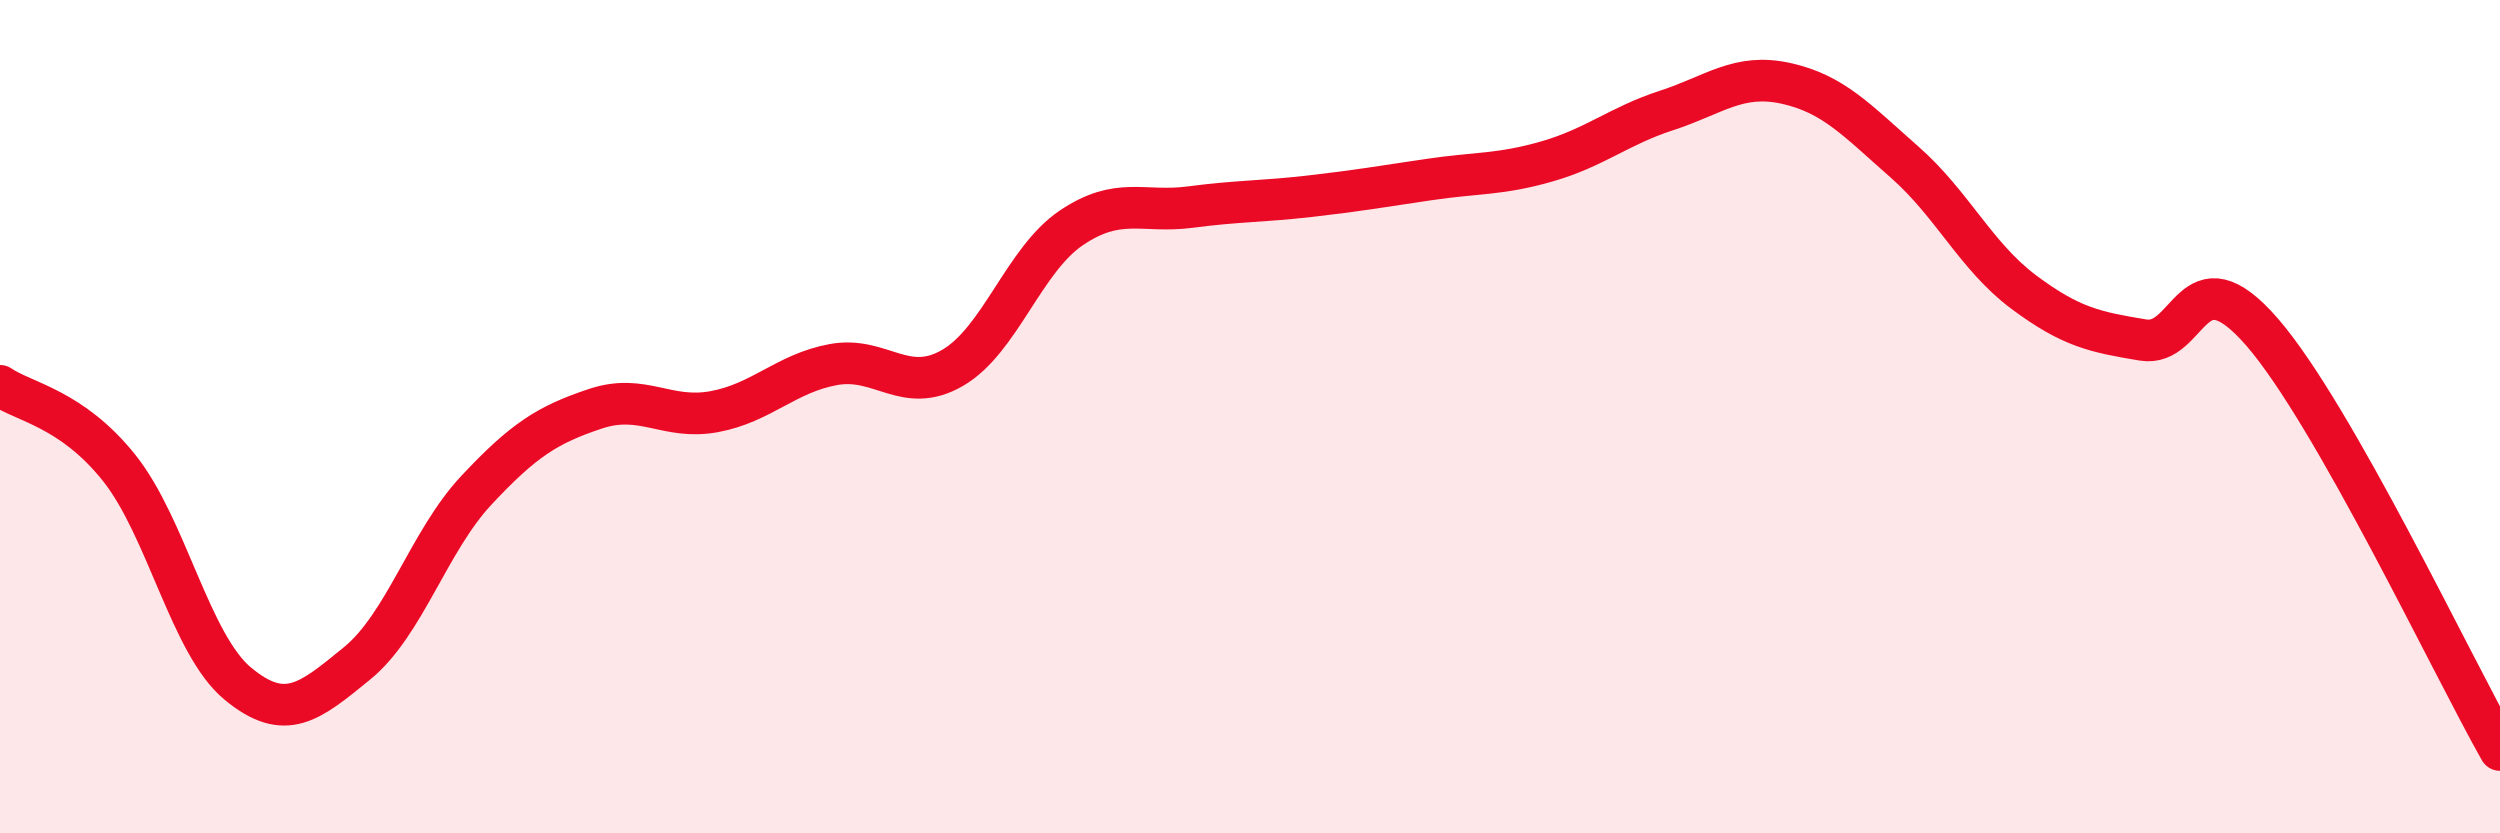 
    <svg width="60" height="20" viewBox="0 0 60 20" xmlns="http://www.w3.org/2000/svg">
      <path
        d="M 0,9.26 C 0.57,9.65 1.72,9.8 2.86,11.23 C 4,12.66 4.57,15.47 5.71,16.41 C 6.85,17.35 7.43,16.85 8.57,15.92 C 9.71,14.99 10.29,12.99 11.43,11.77 C 12.57,10.55 13.15,10.19 14.29,9.81 C 15.43,9.43 16,10.09 17.14,9.88 C 18.28,9.67 18.86,8.96 20,8.75 C 21.14,8.54 21.72,9.49 22.86,8.83 C 24,8.17 24.57,6.24 25.71,5.47 C 26.85,4.7 27.43,5.12 28.57,4.97 C 29.71,4.82 30.29,4.84 31.43,4.71 C 32.57,4.58 33.15,4.48 34.29,4.31 C 35.43,4.14 36,4.2 37.14,3.87 C 38.28,3.54 38.86,3.02 40,2.65 C 41.14,2.28 41.72,1.75 42.86,2 C 44,2.25 44.57,2.89 45.71,3.89 C 46.85,4.89 47.43,6.16 48.57,7.01 C 49.71,7.86 50.29,7.97 51.43,8.16 C 52.57,8.35 52.58,6 54.29,7.97 C 56,9.94 58.86,15.99 60,18L60 20L0 20Z"
        fill="#EB0A25"
        opacity="0.1"
        stroke-linecap="round"
        stroke-linejoin="round"
      />
      <path
        d="M 0,9.26 C 0.57,9.65 1.72,9.8 2.86,11.23 C 4,12.66 4.57,15.47 5.71,16.41 C 6.85,17.35 7.43,16.85 8.57,15.92 C 9.71,14.99 10.29,12.99 11.43,11.77 C 12.57,10.55 13.15,10.19 14.29,9.81 C 15.43,9.43 16,10.09 17.14,9.88 C 18.28,9.67 18.86,8.96 20,8.75 C 21.14,8.54 21.72,9.49 22.86,8.83 C 24,8.17 24.57,6.24 25.71,5.47 C 26.85,4.7 27.43,5.12 28.57,4.97 C 29.71,4.82 30.29,4.84 31.43,4.71 C 32.57,4.58 33.15,4.48 34.29,4.31 C 35.43,4.14 36,4.2 37.14,3.87 C 38.28,3.54 38.86,3.02 40,2.65 C 41.14,2.28 41.72,1.75 42.86,2 C 44,2.25 44.57,2.89 45.71,3.89 C 46.85,4.89 47.43,6.16 48.57,7.01 C 49.71,7.86 50.29,7.97 51.43,8.16 C 52.57,8.35 52.58,6 54.29,7.97 C 56,9.94 58.86,15.99 60,18"
        stroke="#EB0A25"
        stroke-width="1"
        fill="none"
        stroke-linecap="round"
        stroke-linejoin="round"
      />
    </svg>
  